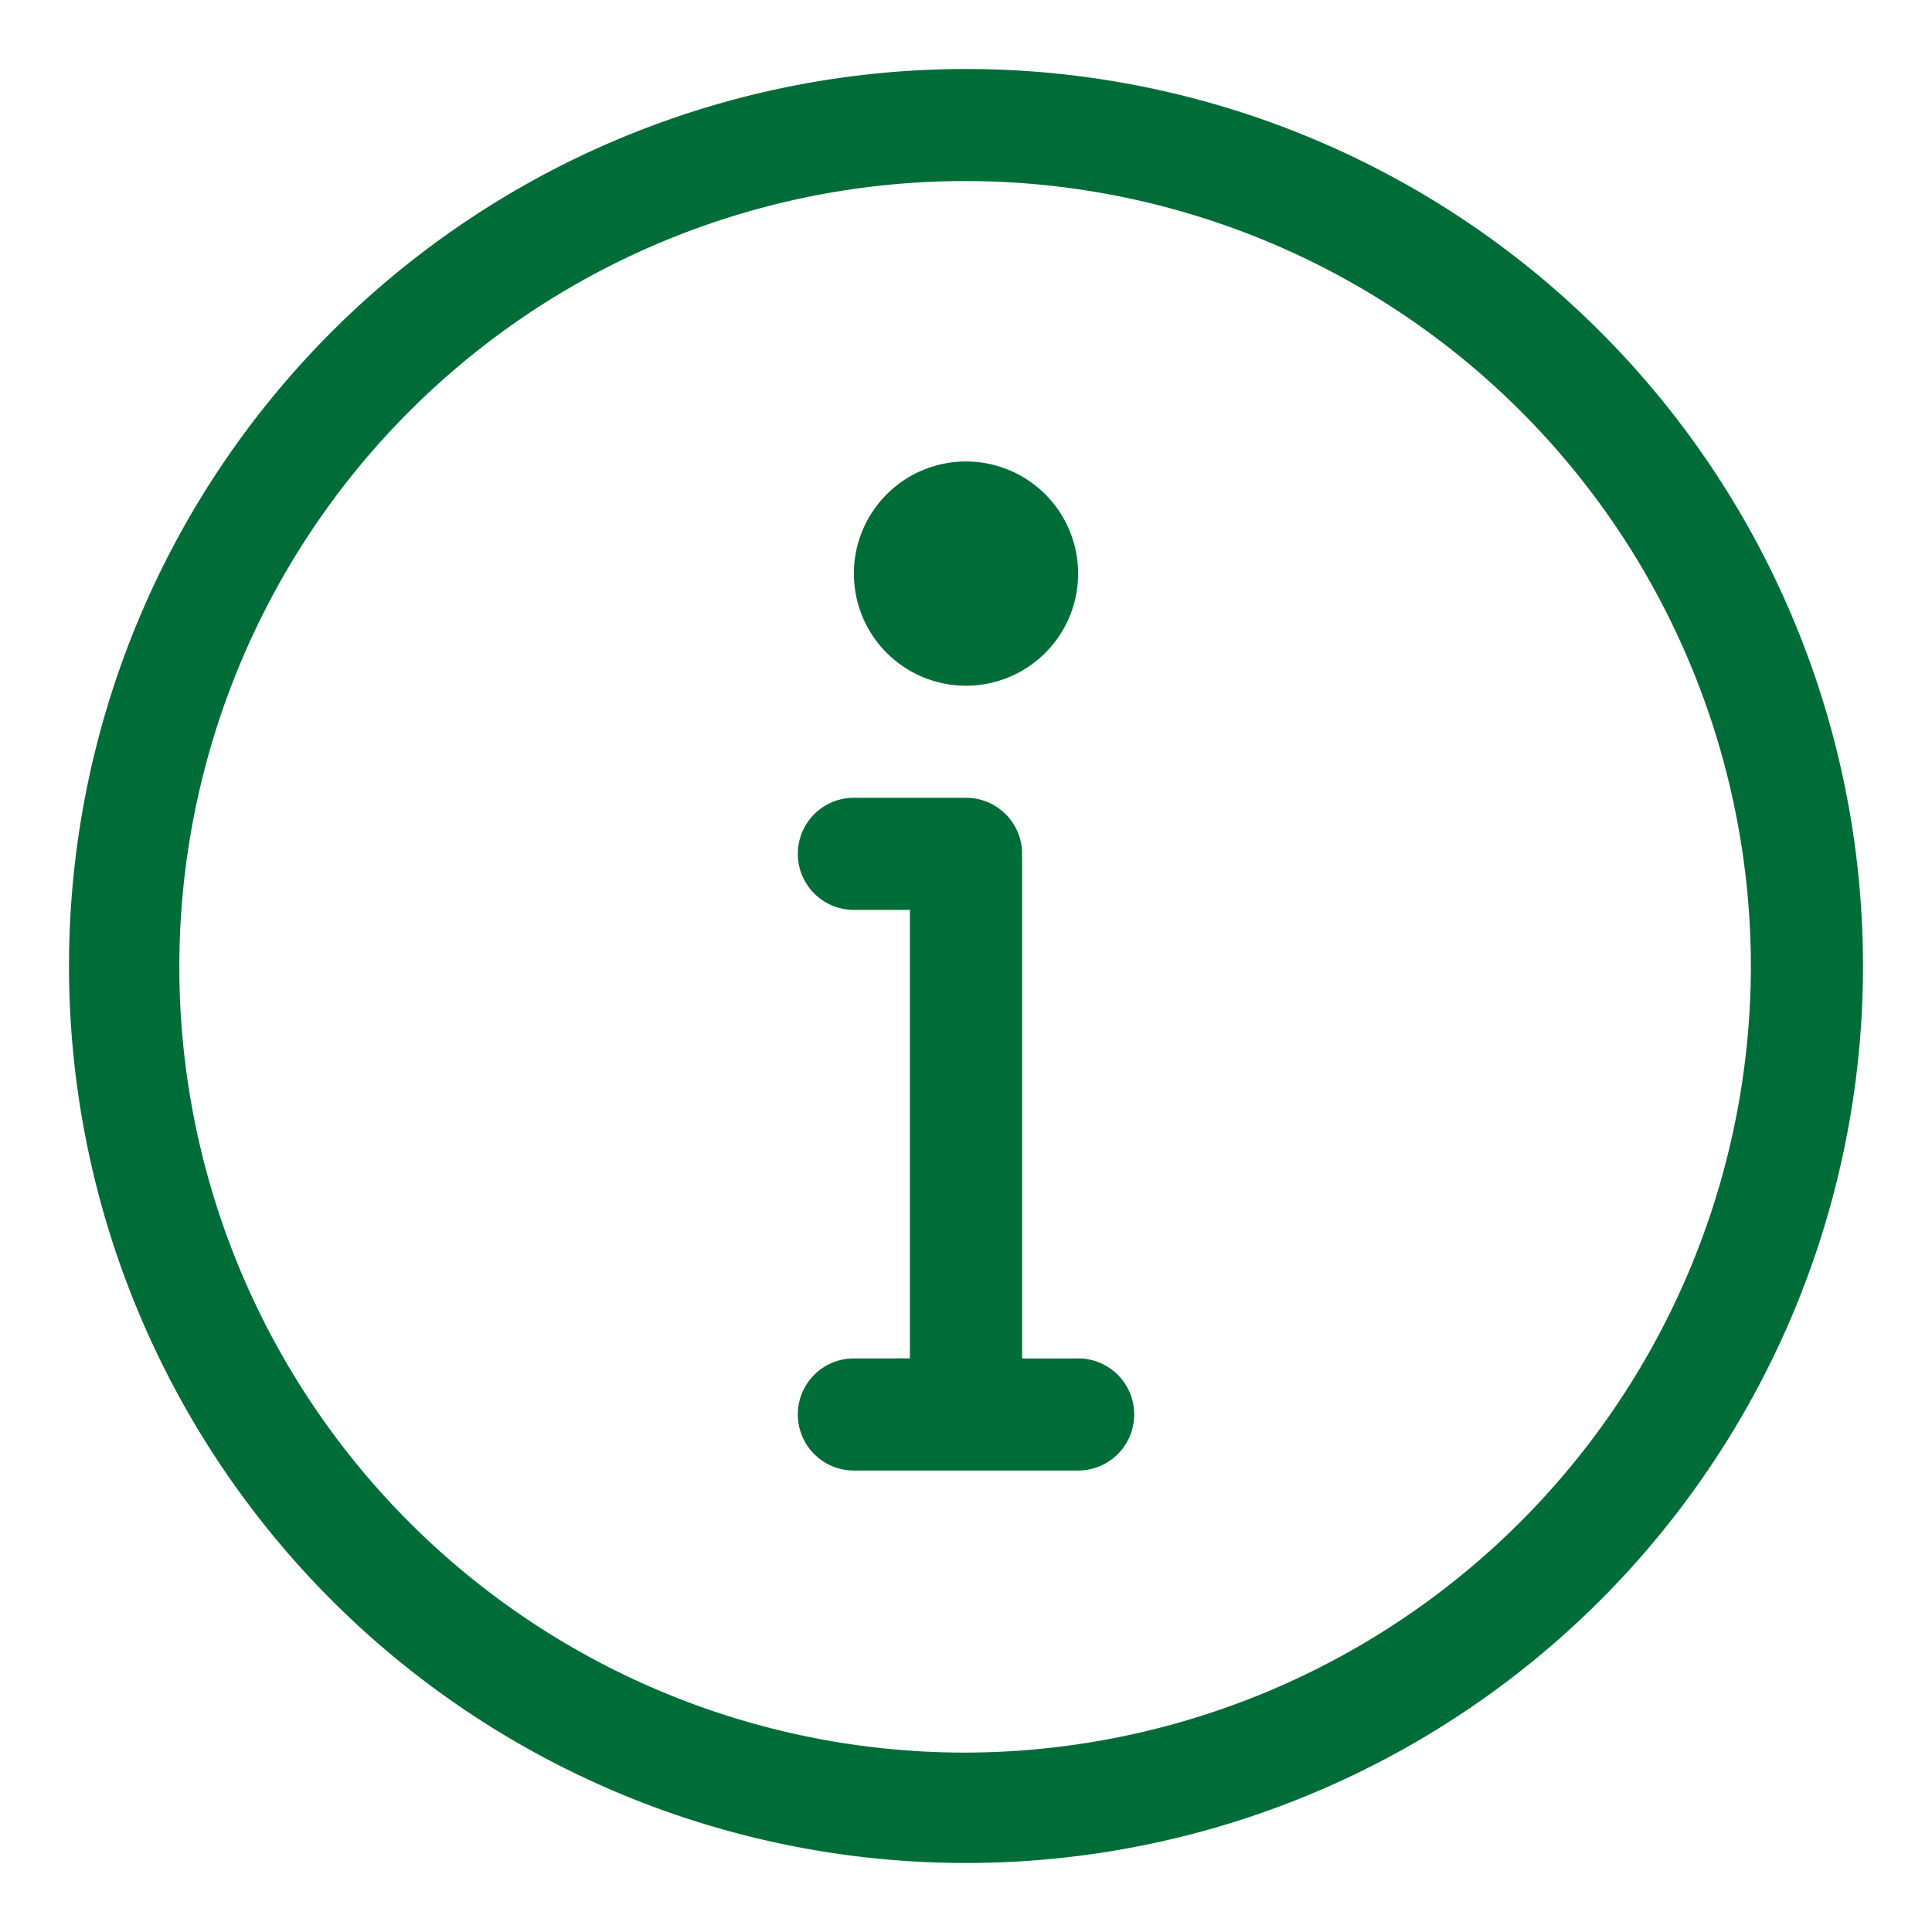 <svg id="Capa_1" data-name="Capa 1" xmlns="http://www.w3.org/2000/svg" viewBox="0 0 28 28"><defs><style>.cls-1{fill:#006d38;}</style></defs><path id="Ico_Info" data-name="Ico Info" class="cls-1" d="M15.625,19.688h-.812V12.425c0-.009-.002-.017-.002-.025s.002-.016.002-.025A.813.813,0,0,0,14,11.562H12.375a.812.812,0,0,0,0,1.625h.812v6.5H12.375a.812.812,0,0,0,0,1.625h3.25a.812.812,0,0,0,0-1.625ZM14,9.938a1.625,1.625,0,1,0-1.625-1.625A1.625,1.625,0,0,0,14,9.938ZM14,1A13,13,0,1,0,27,14,13,13,0,0,0,14,1Zm0,24.4a11.388,11.388,0,1,1,11.375-11.401A11.41,11.41,0,0,1,14,25.4Z"/></svg>